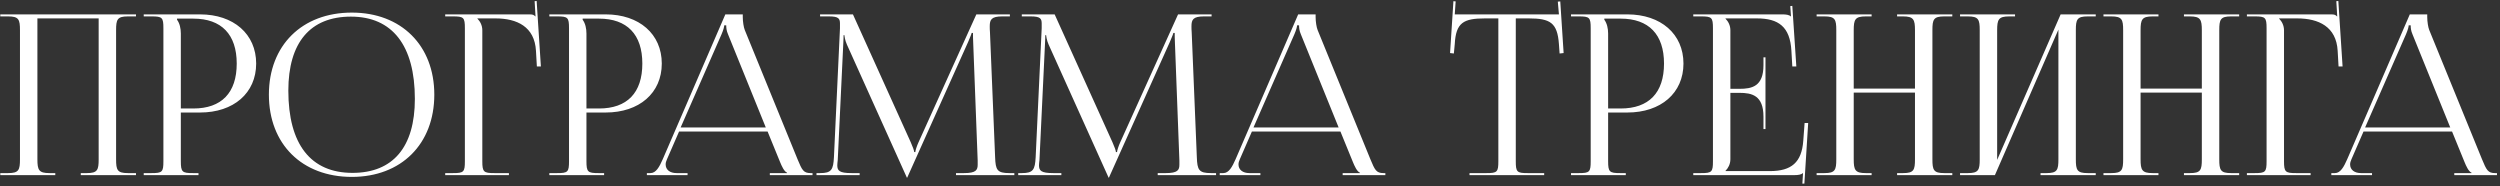<?xml version="1.0" encoding="UTF-8"?> <svg xmlns="http://www.w3.org/2000/svg" width="671" height="50" viewBox="0 0 671 50" fill="none"><rect x="0" y="0" width="671" height="50" fill="#333333" stroke="none"/> <path d="M0.08 47V46.46H2.18C5.06 46.46 5.36 45.62 5.36 42.74V8.12C5.36 5.24 5.06 4.4 2.18 4.4H0.08V3.86H36.5V4.4H34.34C31.46 4.4 31.16 5.24 31.16 8.12V42.74C31.16 45.62 31.46 46.46 34.34 46.46H36.5V47H21.68V46.46H23.3C26.18 46.46 26.48 45.62 26.48 42.74V4.94H10.04V42.74C10.04 45.62 10.4 46.46 13.28 46.46H14.84V47H0.08ZM47.516 5V5.3C48.236 6.26 48.536 7.64 48.536 9.02V29.12H51.896C59.456 29.12 63.536 24.92 63.536 17.06C63.536 9.26 59.456 5 51.896 5H47.516ZM38.576 47V46.46H40.676C43.556 46.46 43.856 46.16 43.856 43.28V7.58C43.856 4.7 43.556 4.4 40.676 4.4H38.576V3.86H53.696C62.696 3.86 68.756 9.14 68.756 17.06C68.756 24.98 62.696 30.2 53.696 30.2H48.536V43.28C48.536 46.16 48.896 46.46 51.776 46.46H53.276V47H38.576ZM94.429 47.48C81.049 47.48 72.169 38.66 72.169 25.4C72.169 12.2 81.049 3.38 94.429 3.38C107.689 3.38 116.569 12.2 116.569 25.4C116.569 38.66 107.689 47.48 94.429 47.48ZM94.609 46.4C105.469 46.4 111.349 39.5 111.349 26.54C111.349 12.2 105.289 4.46 94.189 4.46C83.269 4.46 77.389 11.42 77.389 24.32C77.389 38.72 83.389 46.4 94.609 46.4ZM119.494 47V46.46H121.594C124.474 46.46 124.774 46.16 124.774 43.28V7.58C124.774 4.7 124.474 4.4 121.594 4.4H119.494V3.86H142.054C143.014 3.86 143.254 3.98 143.674 4.4H143.734L143.494 0.32L144.034 0.26L145.174 17.84H144.094L143.854 13.64C143.494 7.16 138.754 4.94 132.994 4.94H128.134V5C128.854 5.72 129.454 6.8 129.454 8.12V43.28C129.454 46.16 129.814 46.46 132.694 46.46H136.594V47H119.494ZM156.383 5V5.3C157.103 6.26 157.403 7.64 157.403 9.02V29.12H160.763C168.323 29.12 172.403 24.92 172.403 17.06C172.403 9.26 168.323 5 160.763 5H156.383ZM147.443 47V46.46H149.543C152.423 46.46 152.723 46.16 152.723 43.28V7.58C152.723 4.7 152.423 4.4 149.543 4.4H147.443V3.86H162.563C171.563 3.86 177.623 9.14 177.623 17.06C177.623 24.98 171.563 30.2 162.563 30.2H157.403V43.28C157.403 46.16 157.763 46.46 160.643 46.46H162.143V47H147.443ZM173.621 47V46.46H174.581C176.081 46.46 176.981 44.78 177.881 42.74L194.681 3.86H199.361V4.58C199.361 5.78 199.601 7.34 199.901 8.06L214.061 42.74C215.261 45.62 215.621 46.46 217.601 46.46H218.081V47H206.621V46.46H211.241V46.34C210.461 46.04 209.801 44.54 209.381 43.52L206.021 35.3H182.261L179.021 42.74C178.781 43.28 178.661 43.7 178.661 44.12C178.661 45.56 179.801 46.46 181.601 46.46H184.541V47H173.621ZM182.681 34.22H205.541L195.401 9.2C194.981 8.24 194.921 7.46 194.921 6.8H194.381C194.381 7.16 194.201 7.94 193.661 9.2L182.681 34.22ZM219.149 47V46.46H220.109C223.169 46.46 223.649 45.56 223.829 42.2L225.449 7.58C225.449 7.16 225.449 6.74 225.449 6.32C225.449 5 225.089 4.4 222.509 4.4H220.109V3.86H228.929L244.469 38.24C245.009 39.44 245.369 40.46 245.369 40.82H245.669C245.669 40.46 246.089 39.14 246.509 38.24L262.049 3.86H271.049V4.4H269.009C266.069 4.4 265.649 5.3 265.649 7.04C265.649 7.52 265.649 8.06 265.709 8.66L267.089 42.2C267.209 45.62 267.629 46.46 270.929 46.46H272.249V47H256.589V46.46H258.749C261.989 46.46 262.409 45.62 262.409 44.18C262.409 43.88 262.409 43.52 262.409 43.1L261.209 11.48C261.149 10.4 261.149 9.5 261.149 8.84H260.789C260.789 9.02 260.369 10.04 259.829 11.3L243.689 47.24L243.509 47.66H243.389L243.209 47.24L227.309 11.96C226.769 10.76 226.649 9.62 226.649 9.44H226.409C226.409 9.98 226.409 10.4 226.349 11.48L224.849 42.98C224.789 43.52 224.729 44 224.729 44.36C224.729 45.8 225.269 46.46 228.569 46.46H230.729V47H219.149ZM273.29 47V46.46H274.25C277.31 46.46 277.79 45.56 277.97 42.2L279.59 7.58C279.59 7.16 279.59 6.74 279.59 6.32C279.59 5 279.23 4.4 276.65 4.4H274.25V3.86H283.07L298.61 38.24C299.15 39.44 299.51 40.46 299.51 40.82H299.81C299.81 40.46 300.23 39.14 300.65 38.24L316.19 3.86H325.19V4.4H323.15C320.21 4.4 319.79 5.3 319.79 7.04C319.79 7.52 319.79 8.06 319.85 8.66L321.23 42.2C321.35 45.62 321.77 46.46 325.07 46.46H326.39V47H310.73V46.46H312.89C316.13 46.46 316.55 45.62 316.55 44.18C316.55 43.88 316.55 43.52 316.55 43.1L315.35 11.48C315.29 10.4 315.29 9.5 315.29 8.84H314.93C314.93 9.02 314.51 10.04 313.97 11.3L297.83 47.24L297.65 47.66H297.53L297.35 47.24L281.45 11.96C280.91 10.76 280.79 9.62 280.79 9.44H280.55C280.55 9.98 280.55 10.4 280.49 11.48L278.99 42.98C278.93 43.52 278.87 44 278.87 44.36C278.87 45.8 279.41 46.46 282.71 46.46H284.87V47H273.29ZM327.371 47V46.46H328.331C329.831 46.46 330.731 44.78 331.631 42.74L348.431 3.86H353.111V4.58C353.111 5.78 353.351 7.34 353.651 8.06L367.811 42.74C369.011 45.62 369.371 46.46 371.351 46.46H371.831V47H360.371V46.46H364.991V46.34C364.211 46.04 363.551 44.54 363.131 43.52L359.771 35.3H336.011L332.771 42.74C332.531 43.28 332.411 43.7 332.411 44.12C332.411 45.56 333.551 46.46 335.351 46.46H338.291V47H327.371ZM336.431 34.22H359.291L349.151 9.2C348.731 8.24 348.671 7.46 348.671 6.8H348.131C348.131 7.16 347.951 7.94 347.411 9.2L336.431 34.22ZM394.417 47V46.46H398.977C401.857 46.46 402.157 46.16 402.157 43.28V4.94H398.557C392.797 4.94 390.757 6.08 390.457 11.84L390.217 14.36L389.197 14.24L390.097 0.32L390.697 0.38L390.457 3.86H418.417L418.117 0.44L418.777 0.38L419.677 14.24L418.597 14.36L418.417 11.84C417.997 6.08 416.077 4.94 410.317 4.94H406.837V43.28C406.837 46.16 407.137 46.46 410.017 46.46H414.457V47H394.417ZM430.602 5V5.3C431.322 6.26 431.622 7.64 431.622 9.02V29.12H434.982C442.542 29.12 446.622 24.92 446.622 17.06C446.622 9.26 442.542 5 434.982 5H430.602ZM421.662 47V46.46H423.762C426.642 46.46 426.942 46.16 426.942 43.28V7.58C426.942 4.7 426.642 4.4 423.762 4.4H421.662V3.86H436.782C445.782 3.86 451.842 9.14 451.842 17.06C451.842 24.98 445.782 30.2 436.782 30.2H431.622V43.28C431.622 46.16 431.982 46.46 434.862 46.46H436.362V47H421.662ZM473.855 34.64H473.315V31.34C473.315 25.58 470.195 24.92 466.835 24.92H464.435V42.74C464.435 44.06 463.835 45.14 463.115 45.86V45.92H475.055C480.815 45.92 483.575 43.58 483.995 37.82L484.355 33.02H485.315L484.295 49.28H483.755L483.935 46.46H483.875C483.455 46.88 482.615 47 481.655 47H454.475V46.46H456.575C459.455 46.46 459.755 46.16 459.755 43.28V7.58C459.755 4.7 459.455 4.4 456.575 4.4H454.475V3.86H478.415C479.375 3.86 480.215 3.98 480.635 4.4H480.695L480.515 1.64L481.055 1.58L482.135 17.84H481.055L480.815 13.64C480.455 7.16 477.335 4.94 471.575 4.94H463.115V5C463.835 5.72 464.435 6.8 464.435 8.12V23.84H466.835C470.195 23.84 473.315 23.24 473.315 17.48V15.38H473.855V34.64ZM487.58 47V46.46H489.68C492.56 46.46 492.86 45.62 492.86 42.74V8.12C492.86 5.24 492.56 4.4 489.68 4.4H487.58V3.86H502.34V4.4H500.78C497.9 4.4 497.54 5.24 497.54 8.12V23.78H513.98V8.12C513.98 5.24 513.62 4.4 510.74 4.4H509.18V3.86H524V4.4H521.84C518.96 4.4 518.66 5.24 518.66 8.12V42.74C518.66 45.62 518.96 46.46 521.84 46.46H524V47H509.18V46.46H510.8C513.68 46.46 513.98 45.62 513.98 42.74V24.86H497.54V42.74C497.54 45.62 497.9 46.46 500.78 46.46H502.34V47H487.58ZM526.076 47V46.46H528.176C531.056 46.46 531.356 45.62 531.356 42.74V8.12C531.356 5.24 531.056 4.4 528.176 4.4H526.076V3.86H540.836V4.4H539.276C536.396 4.4 536.036 5.24 536.036 8.12V42.92L553.076 3.86H562.496V4.4H560.336C557.456 4.4 557.156 5.24 557.156 8.12V42.74C557.156 45.62 557.456 46.46 560.336 46.46H562.496V47H547.676V46.46H549.296C552.176 46.46 552.476 45.62 552.476 42.74V7.94L535.436 47H526.076ZM564.572 47V46.46H566.672C569.552 46.46 569.852 45.62 569.852 42.74V8.12C569.852 5.24 569.552 4.4 566.672 4.4H564.572V3.86H579.332V4.4H577.772C574.892 4.4 574.532 5.24 574.532 8.12V23.78H590.972V8.12C590.972 5.24 590.612 4.4 587.732 4.4H586.172V3.86H600.992V4.4H598.832C595.952 4.4 595.652 5.24 595.652 8.12V42.74C595.652 45.62 595.952 46.46 598.832 46.46H600.992V47H586.172V46.46H587.792C590.672 46.46 590.972 45.62 590.972 42.74V24.86H574.532V42.74C574.532 45.62 574.892 46.46 577.772 46.46H579.332V47H564.572ZM603.068 47V46.46H605.168C608.048 46.46 608.348 46.16 608.348 43.28V7.58C608.348 4.7 608.048 4.4 605.168 4.4H603.068V3.86H625.628C626.588 3.86 626.828 3.98 627.248 4.4H627.308L627.068 0.32L627.608 0.26L628.748 17.84H627.668L627.428 13.64C627.068 7.16 622.328 4.94 616.568 4.94H611.708V5C612.428 5.72 613.028 6.8 613.028 8.12V43.28C613.028 46.16 613.388 46.46 616.268 46.46H620.168V47H603.068ZM625.73 47V46.46H626.69C628.19 46.46 629.09 44.78 629.99 42.74L646.79 3.86H651.47V4.58C651.47 5.78 651.71 7.34 652.01 8.06L666.17 42.74C667.37 45.62 667.73 46.46 669.71 46.46H670.19V47H658.73V46.46H663.35V46.34C662.57 46.04 661.91 44.54 661.49 43.52L658.13 35.3H634.37L631.13 42.74C630.89 43.28 630.77 43.7 630.77 44.12C630.77 45.56 631.91 46.46 633.71 46.46H636.65V47H625.73ZM634.79 34.22H657.65L647.51 9.2C647.09 8.24 647.03 7.46 647.03 6.8H646.49C646.49 7.16 646.31 7.94 645.77 9.2L634.79 34.22Z" fill="white"></path> </svg> 